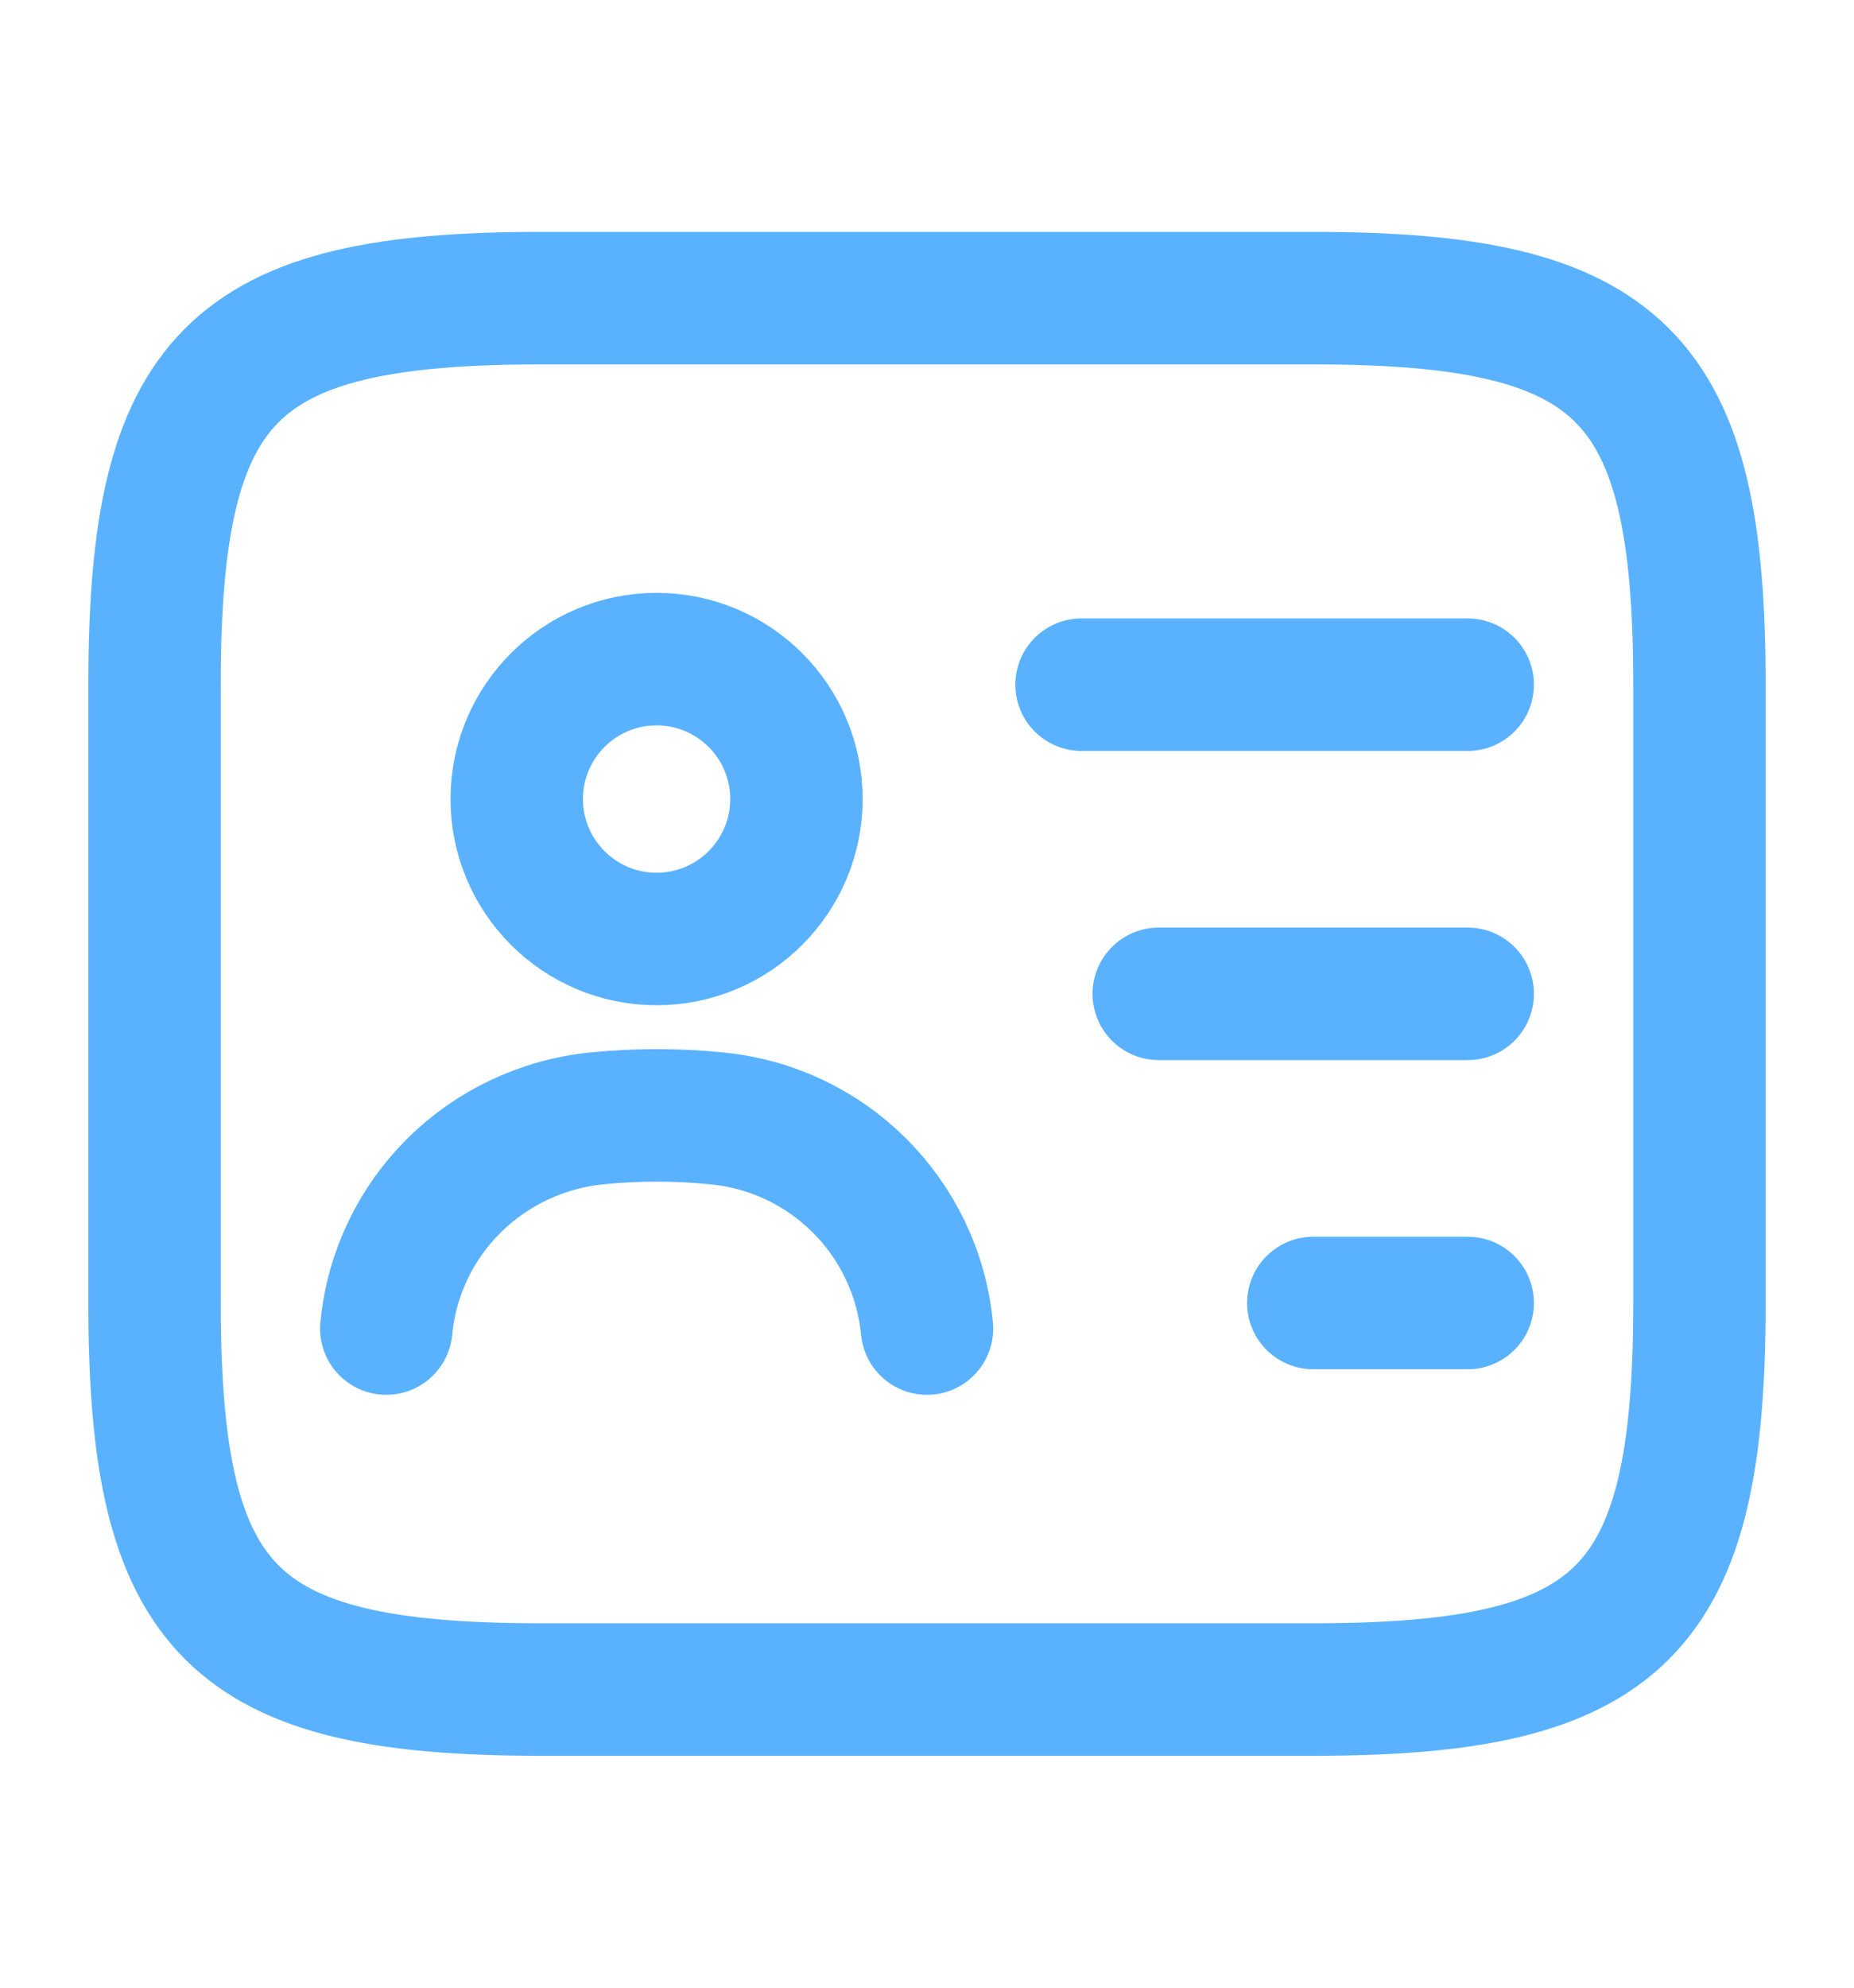 <svg width="14" height="15" viewBox="0 0 14 15" fill="none" xmlns="http://www.w3.org/2000/svg">
<path d="M9.917 12.75H4.083C1.75 12.75 1.167 12.167 1.167 9.833V5.167C1.167 2.833 1.75 2.25 4.083 2.25H9.917C12.25 2.25 12.833 2.833 12.833 5.167V9.833C12.833 12.167 12.25 12.75 9.917 12.75Z" stroke="#5AB2FF" stroke-linecap="round" stroke-linejoin="round"/>
<path d="M8.167 5.167H11.083" stroke="#5AB2FF" stroke-linecap="round" stroke-linejoin="round"/>
<path d="M8.75 7.5H11.083" stroke="#5AB2FF" stroke-linecap="round" stroke-linejoin="round"/>
<path d="M9.917 9.833H11.083" stroke="#5AB2FF" stroke-linecap="round" stroke-linejoin="round"/>
<path d="M4.958 7.086C5.541 7.086 6.014 6.613 6.014 6.03C6.014 5.447 5.541 4.974 4.958 4.974C4.375 4.974 3.902 5.447 3.902 6.03C3.902 6.613 4.375 7.086 4.958 7.086Z" stroke="#5AB2FF" stroke-linecap="round" stroke-linejoin="round"/>
<path d="M7 10.026C6.918 9.18 6.247 8.515 5.402 8.439C5.11 8.41 4.812 8.41 4.515 8.439C3.669 8.521 2.998 9.18 2.917 10.026" stroke="#5AB2FF" stroke-linecap="round" stroke-linejoin="round"/>
</svg>
